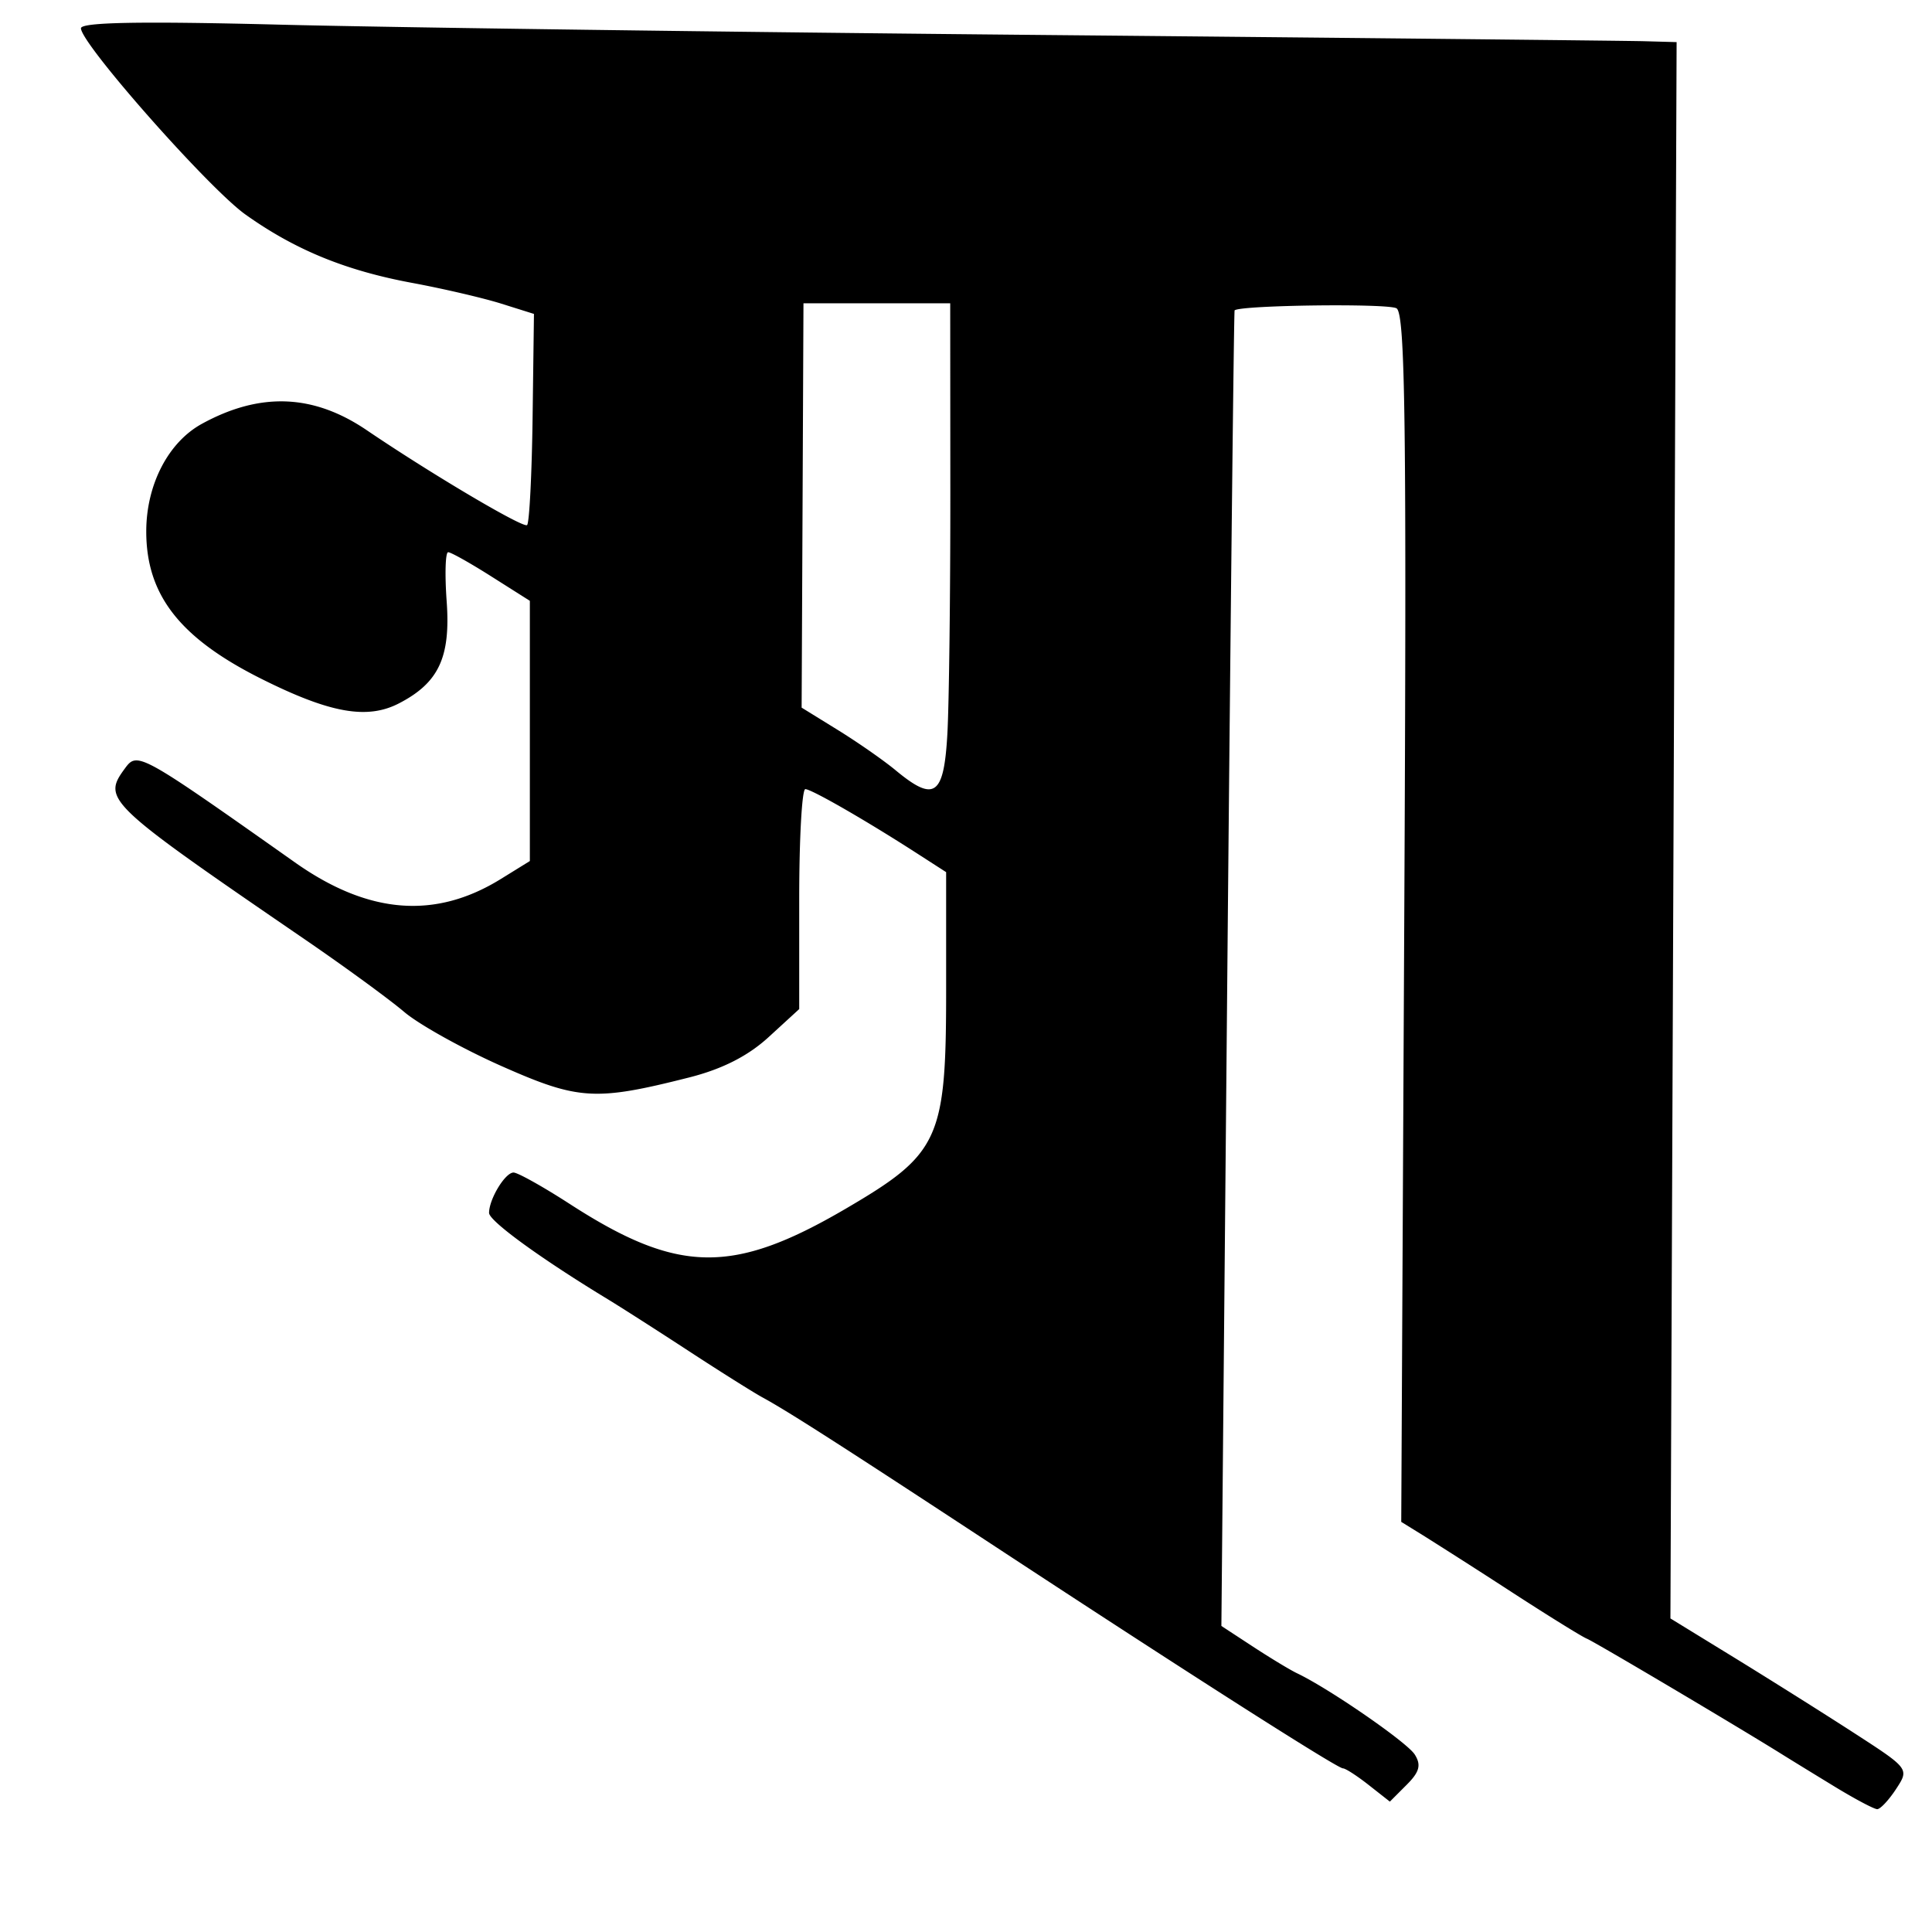 <svg xmlns="http://www.w3.org/2000/svg" width="64" height="64"><path style="fill:#000" d="M60.78 59.187c-.671-.409-1.455-.89-1.743-1.07-1.478-.923-6.237-3.743-6.471-3.834-.149-.058-1.244-.736-2.434-1.507a260.77 260.77 0 0 0-2.938-1.882l-.776-.48.1-19.99c.081-16.305.034-20.031-.256-20.21-.272-.169-5.162-.107-5.364.067-.023.02-.131 9.834-.24 21.809l-.198 21.772 1.051.688c.578.378 1.233.774 1.457.88 1.062.506 3.644 2.287 3.897 2.69.22.348.159.579-.27 1.006l-.554.555-.7-.55c-.386-.304-.77-.552-.855-.552-.187 0-5.142-3.16-11.522-7.35-5.135-3.372-6.87-4.483-7.706-4.938-.297-.162-1.392-.85-2.433-1.53s-2.275-1.47-2.742-1.753c-2.197-1.336-3.882-2.564-3.882-2.829 0-.458.533-1.337.811-1.337.138 0 .98.47 1.87 1.046 3.574 2.31 5.387 2.342 9.12.16 3.124-1.826 3.34-2.294 3.34-7.249v-3.908l-.986-.635c-1.666-1.074-3.465-2.109-3.678-2.115-.112-.004-.203 1.634-.203 3.64v3.646l-1.013.928c-.684.627-1.537 1.06-2.636 1.338-3.107.786-3.662.752-6.206-.375-1.281-.568-2.735-1.376-3.23-1.796-.494-.42-1.965-1.494-3.267-2.386-6.608-4.527-6.739-4.65-5.99-5.674.418-.571.469-.543 5.64 3.108 2.43 1.716 4.64 1.894 6.817.548l.962-.595v-8.62l-1.27-.804c-.698-.443-1.344-.806-1.436-.806-.092 0-.114.73-.05 1.62.135 1.859-.26 2.705-1.58 3.387-1.057.547-2.296.323-4.586-.827-2.68-1.347-3.785-2.769-3.785-4.868 0-1.544.725-2.95 1.837-3.562 1.93-1.06 3.693-.994 5.463.205 2.15 1.458 5.2 3.262 5.316 3.145.075-.075.157-1.68.182-3.565l.045-3.429-1.082-.34c-.595-.187-1.929-.498-2.965-.69-2.202-.41-3.873-1.096-5.513-2.265C6.91 6.234 2.682 1.448 2.682.937 2.682.736 4.659.7 9.238.816c3.606.092 15.012.247 25.345.343 10.334.097 19.277.19 19.873.206l1.084.03-.102 26.109-.103 26.109 2.13 1.307c1.172.72 2.953 1.84 3.957 2.49 1.823 1.18 1.826 1.184 1.389 1.852-.241.368-.523.669-.625.669-.103 0-.735-.335-1.406-.744zM31.383 24.31c.056-1.004.1-4.623.098-8.043l-.004-6.22H26.616l-.03 6.698-.031 6.696 1.196.739c.658.406 1.522 1.008 1.92 1.338 1.286 1.066 1.597.847 1.712-1.208z"/></svg>